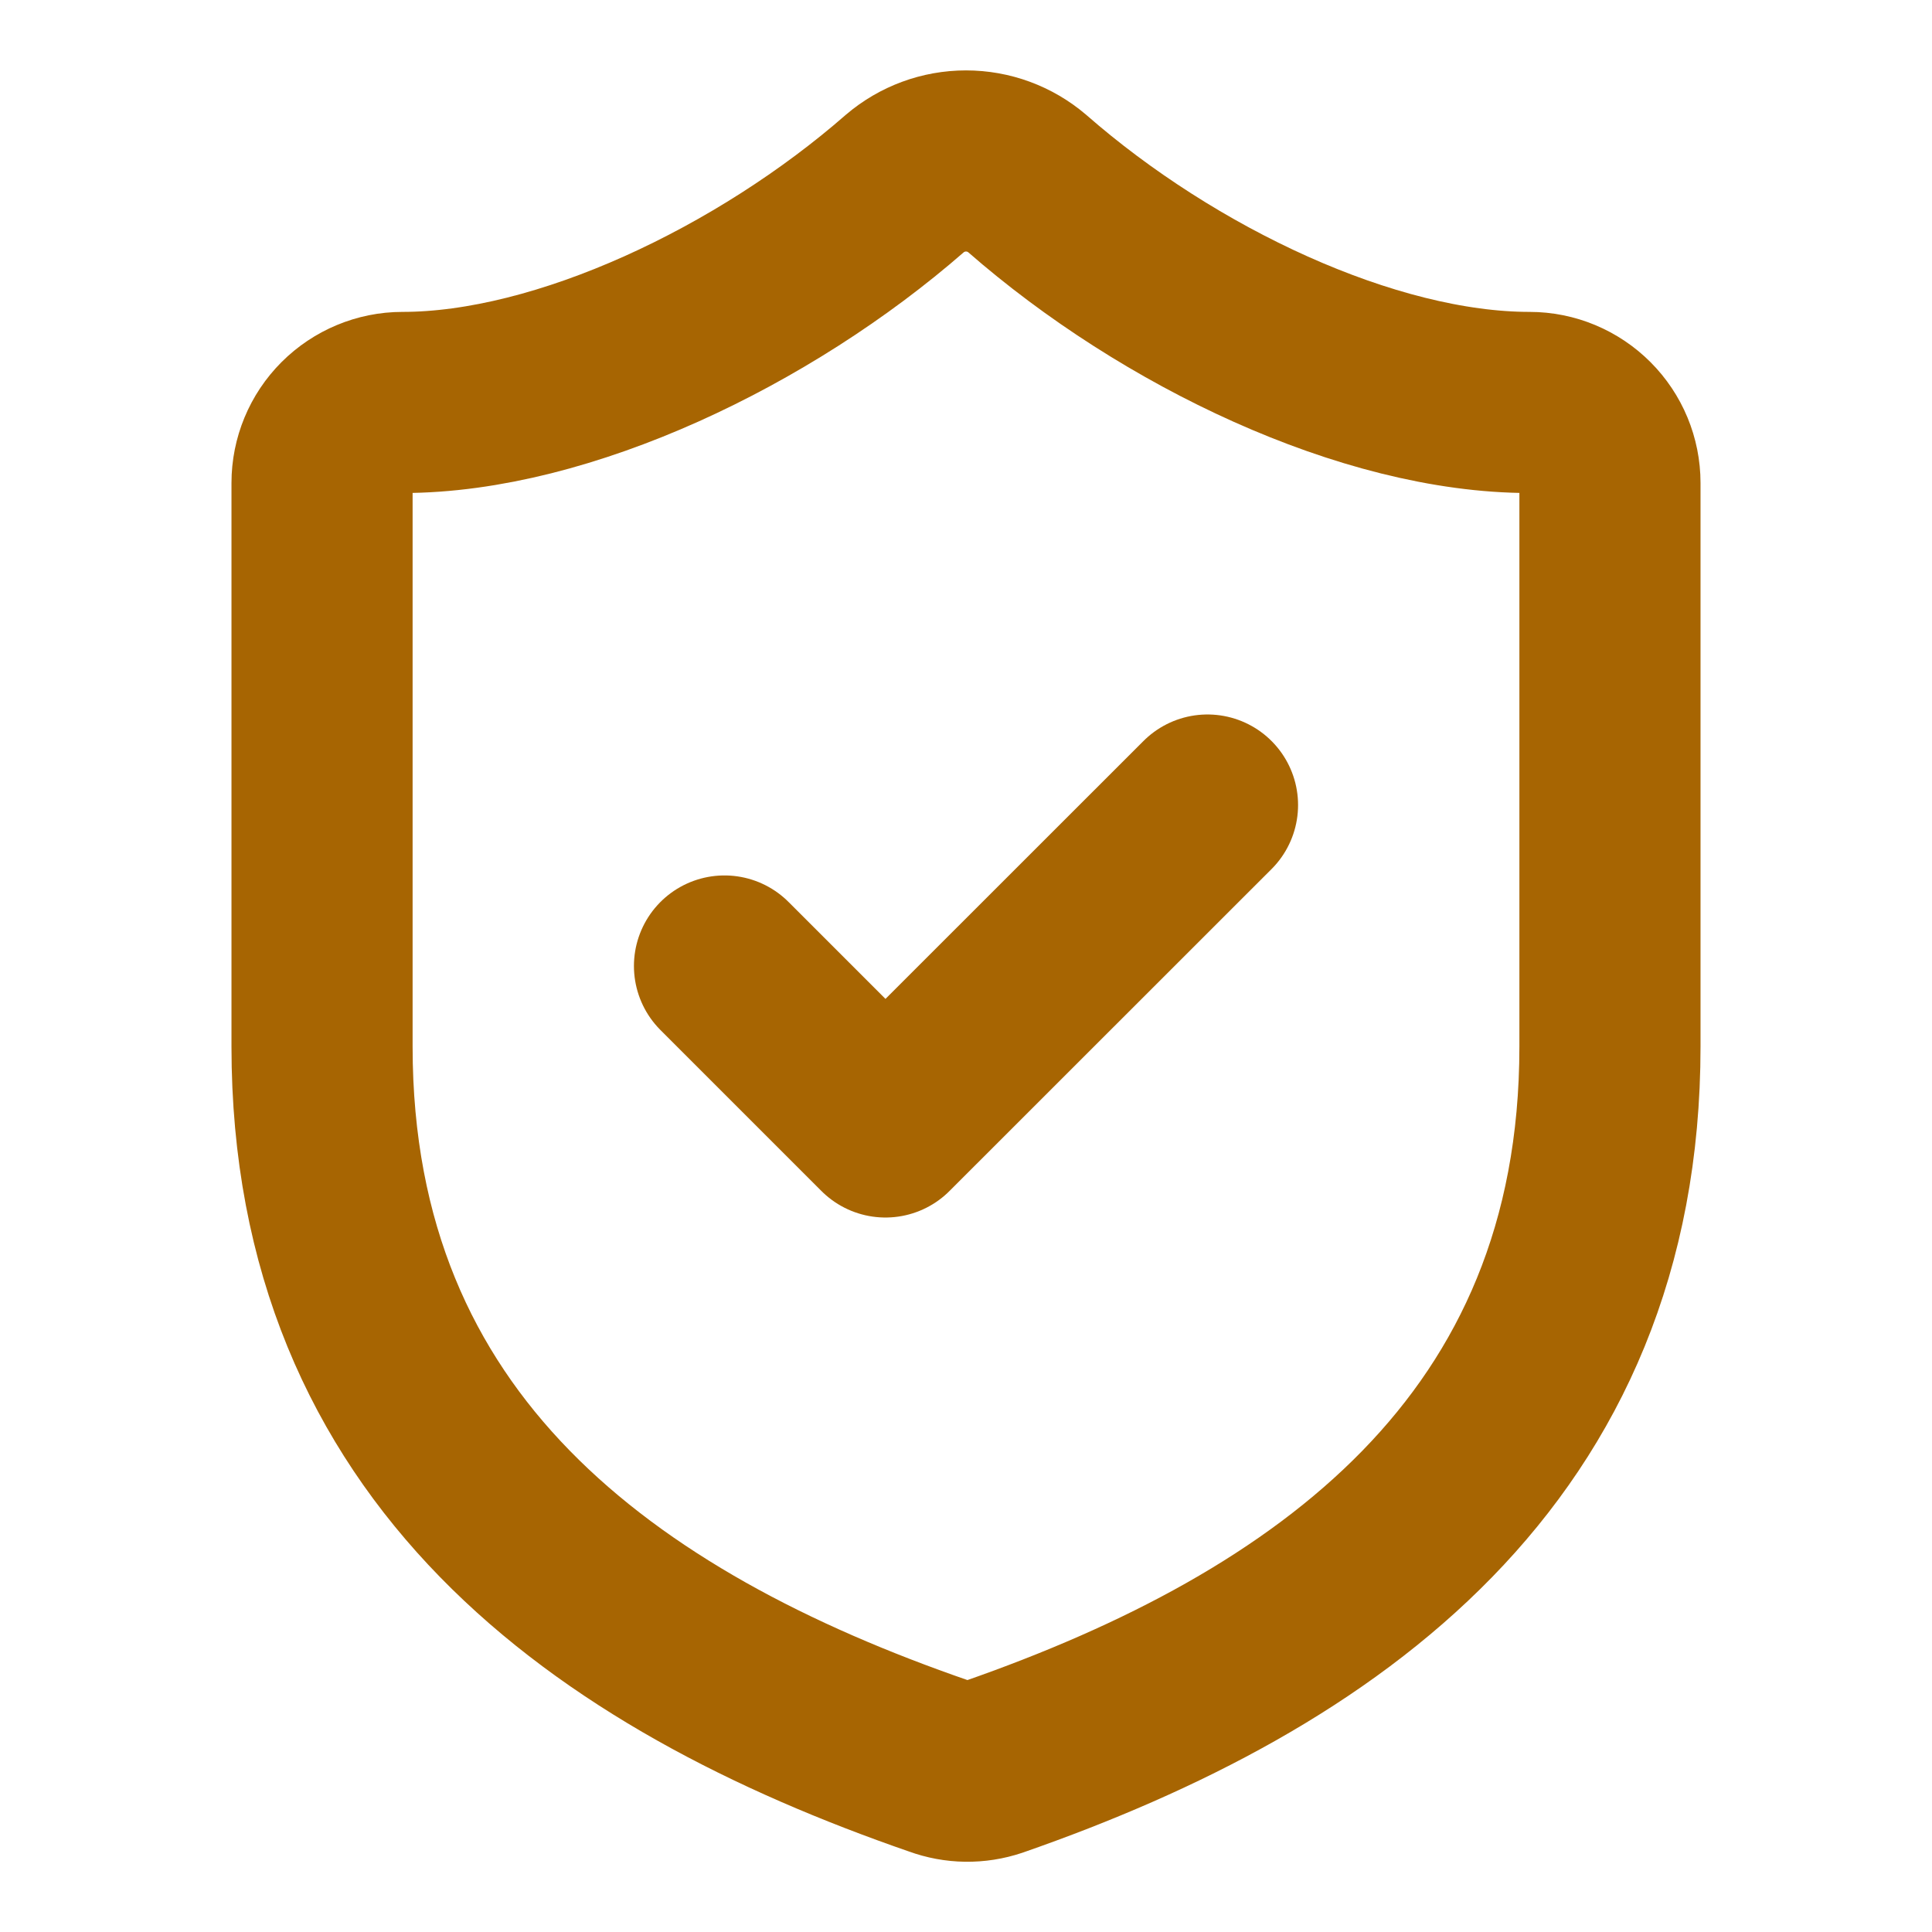 <svg width="16" height="16" viewBox="0 0 16 16" fill="none" xmlns="http://www.w3.org/2000/svg">
<g id="lucide/shield-check">
<path id="Vector" d="M6 8L7.333 9.333L10 6.667M13.333 8.667C13.333 12 11 13.667 8.227 14.633C8.081 14.682 7.924 14.68 7.78 14.627C5 13.667 2.667 12 2.667 8.667V4C2.667 3.823 2.737 3.654 2.862 3.529C2.987 3.404 3.157 3.333 3.333 3.333C4.667 3.333 6.333 2.533 7.493 1.52C7.635 1.399 7.814 1.333 8 1.333C8.186 1.333 8.365 1.399 8.507 1.52C9.673 2.54 11.333 3.333 12.667 3.333C12.844 3.333 13.013 3.404 13.138 3.529C13.263 3.654 13.333 3.823 13.333 4V8.667Z" stroke="#A76502" stroke-width="1.5" stroke-linecap="round" stroke-linejoin="round"/>
</g>
</svg>

